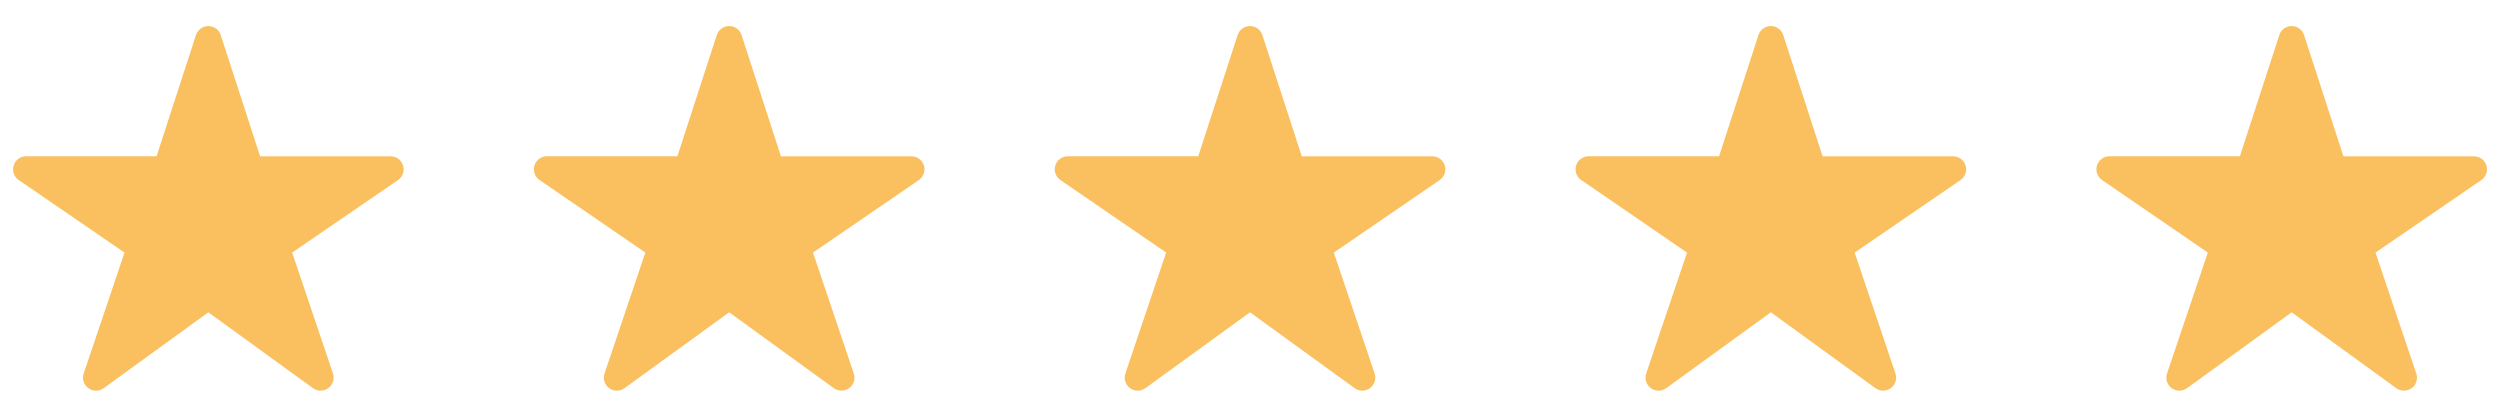 <svg width="96" height="16" viewBox="0 0 96 16" fill="none" xmlns="http://www.w3.org/2000/svg">
<path d="M12.313 15.001C12.207 15.001 12.105 14.968 12.019 14.907L8 11.993L3.981 14.907C3.895 14.969 3.792 15.002 3.686 15.002C3.58 15.002 3.476 14.967 3.391 14.905C3.306 14.842 3.242 14.753 3.211 14.652C3.179 14.551 3.18 14.442 3.214 14.342L4.781 9.699L0.719 6.913C0.631 6.853 0.564 6.766 0.529 6.665C0.494 6.564 0.492 6.455 0.524 6.353C0.555 6.251 0.618 6.162 0.704 6.099C0.79 6.035 0.893 6.001 1 6H6.012L7.525 1.346C7.557 1.245 7.621 1.158 7.706 1.096C7.792 1.033 7.895 1 8 1C8.106 1 8.209 1.033 8.294 1.096C8.38 1.158 8.443 1.245 8.476 1.346L9.988 6.002H15C15.107 6.002 15.211 6.036 15.297 6.099C15.383 6.163 15.446 6.252 15.478 6.354C15.51 6.456 15.508 6.565 15.473 6.666C15.438 6.767 15.371 6.854 15.283 6.915L11.219 9.699L12.786 14.341C12.811 14.416 12.818 14.496 12.806 14.574C12.795 14.653 12.764 14.727 12.718 14.792C12.672 14.856 12.611 14.909 12.541 14.945C12.47 14.981 12.392 15 12.313 15.001Z" fill="#FAC060"/>
<path d="M32.313 15.001C32.207 15.001 32.105 14.968 32.019 14.907L28 11.993L23.981 14.907C23.895 14.969 23.792 15.002 23.686 15.002C23.58 15.002 23.476 14.967 23.391 14.905C23.306 14.842 23.242 14.753 23.211 14.652C23.179 14.551 23.18 14.442 23.214 14.342L24.781 9.699L20.719 6.913C20.631 6.853 20.564 6.766 20.529 6.665C20.494 6.564 20.492 6.455 20.524 6.353C20.555 6.251 20.618 6.162 20.704 6.099C20.79 6.035 20.893 6.001 21 6H26.012L27.524 1.346C27.557 1.245 27.621 1.158 27.706 1.096C27.792 1.033 27.895 1 28 1C28.106 1 28.209 1.033 28.294 1.096C28.38 1.158 28.443 1.245 28.476 1.346L29.988 6.002H35C35.107 6.002 35.211 6.036 35.297 6.099C35.383 6.163 35.446 6.252 35.478 6.354C35.51 6.456 35.508 6.565 35.473 6.666C35.438 6.767 35.371 6.854 35.283 6.915L31.219 9.699L32.785 14.341C32.811 14.416 32.818 14.496 32.806 14.574C32.795 14.653 32.764 14.727 32.718 14.792C32.672 14.856 32.611 14.909 32.541 14.945C32.47 14.981 32.392 15 32.313 15.001Z" fill="#FAC060"/>
<path d="M52.313 15.001C52.207 15.001 52.105 14.968 52.019 14.907L48 11.993L43.981 14.907C43.895 14.969 43.792 15.002 43.686 15.002C43.58 15.002 43.476 14.967 43.391 14.905C43.306 14.842 43.242 14.753 43.211 14.652C43.179 14.551 43.18 14.442 43.214 14.342L44.781 9.699L40.719 6.913C40.631 6.853 40.565 6.766 40.529 6.665C40.494 6.564 40.492 6.455 40.524 6.353C40.555 6.251 40.618 6.162 40.704 6.099C40.79 6.035 40.894 6.001 41 6H46.012L47.525 1.346C47.557 1.245 47.621 1.158 47.706 1.096C47.792 1.033 47.895 1 48 1C48.106 1 48.209 1.033 48.294 1.096C48.38 1.158 48.443 1.245 48.476 1.346L49.988 6.002H55C55.107 6.002 55.211 6.036 55.297 6.099C55.383 6.163 55.446 6.252 55.478 6.354C55.51 6.456 55.508 6.565 55.473 6.666C55.438 6.767 55.371 6.854 55.283 6.915L51.219 9.699L52.785 14.341C52.811 14.416 52.818 14.496 52.806 14.574C52.795 14.653 52.764 14.727 52.718 14.792C52.672 14.856 52.611 14.909 52.541 14.945C52.47 14.981 52.392 15 52.313 15.001Z" fill="#FAC060"/>
<path d="M72.313 15.001C72.207 15.001 72.105 14.968 72.019 14.907L68 11.993L63.981 14.907C63.895 14.969 63.792 15.002 63.686 15.002C63.58 15.002 63.476 14.967 63.391 14.905C63.306 14.842 63.242 14.753 63.211 14.652C63.179 14.551 63.18 14.442 63.214 14.342L64.781 9.699L60.719 6.913C60.631 6.853 60.565 6.766 60.529 6.665C60.494 6.564 60.492 6.455 60.524 6.353C60.555 6.251 60.618 6.162 60.704 6.099C60.79 6.035 60.894 6.001 61 6H66.012L67.525 1.346C67.557 1.245 67.621 1.158 67.706 1.096C67.792 1.033 67.894 1 68 1C68.106 1 68.209 1.033 68.294 1.096C68.38 1.158 68.443 1.245 68.476 1.346L69.988 6.002H75C75.107 6.002 75.211 6.036 75.297 6.099C75.383 6.163 75.446 6.252 75.478 6.354C75.51 6.456 75.508 6.565 75.473 6.666C75.438 6.767 75.371 6.854 75.283 6.915L71.219 9.699L72.785 14.341C72.811 14.416 72.818 14.496 72.806 14.574C72.795 14.653 72.764 14.727 72.718 14.792C72.672 14.856 72.611 14.909 72.541 14.945C72.47 14.981 72.392 15 72.313 15.001Z" fill="#FAC060"/>
<path d="M92.313 15.001C92.207 15.001 92.105 14.968 92.019 14.907L88 11.993L83.981 14.907C83.895 14.969 83.792 15.002 83.686 15.002C83.58 15.002 83.476 14.967 83.391 14.905C83.306 14.842 83.242 14.753 83.211 14.652C83.179 14.551 83.18 14.442 83.214 14.342L84.781 9.699L80.719 6.913C80.631 6.853 80.564 6.766 80.529 6.665C80.494 6.564 80.492 6.455 80.524 6.353C80.555 6.251 80.618 6.162 80.704 6.099C80.79 6.035 80.894 6.001 81 6H86.012L87.525 1.346C87.557 1.245 87.621 1.158 87.706 1.096C87.792 1.033 87.894 1 88 1C88.106 1 88.209 1.033 88.294 1.096C88.38 1.158 88.443 1.245 88.476 1.346L89.988 6.002H95C95.107 6.002 95.211 6.036 95.297 6.099C95.383 6.163 95.446 6.252 95.478 6.354C95.51 6.456 95.508 6.565 95.473 6.666C95.438 6.767 95.371 6.854 95.283 6.915L91.219 9.699L92.785 14.341C92.811 14.416 92.818 14.496 92.806 14.574C92.795 14.653 92.764 14.727 92.718 14.792C92.672 14.856 92.611 14.909 92.541 14.945C92.47 14.981 92.392 15 92.313 15.001Z" fill="#FAC060"/>
</svg>
